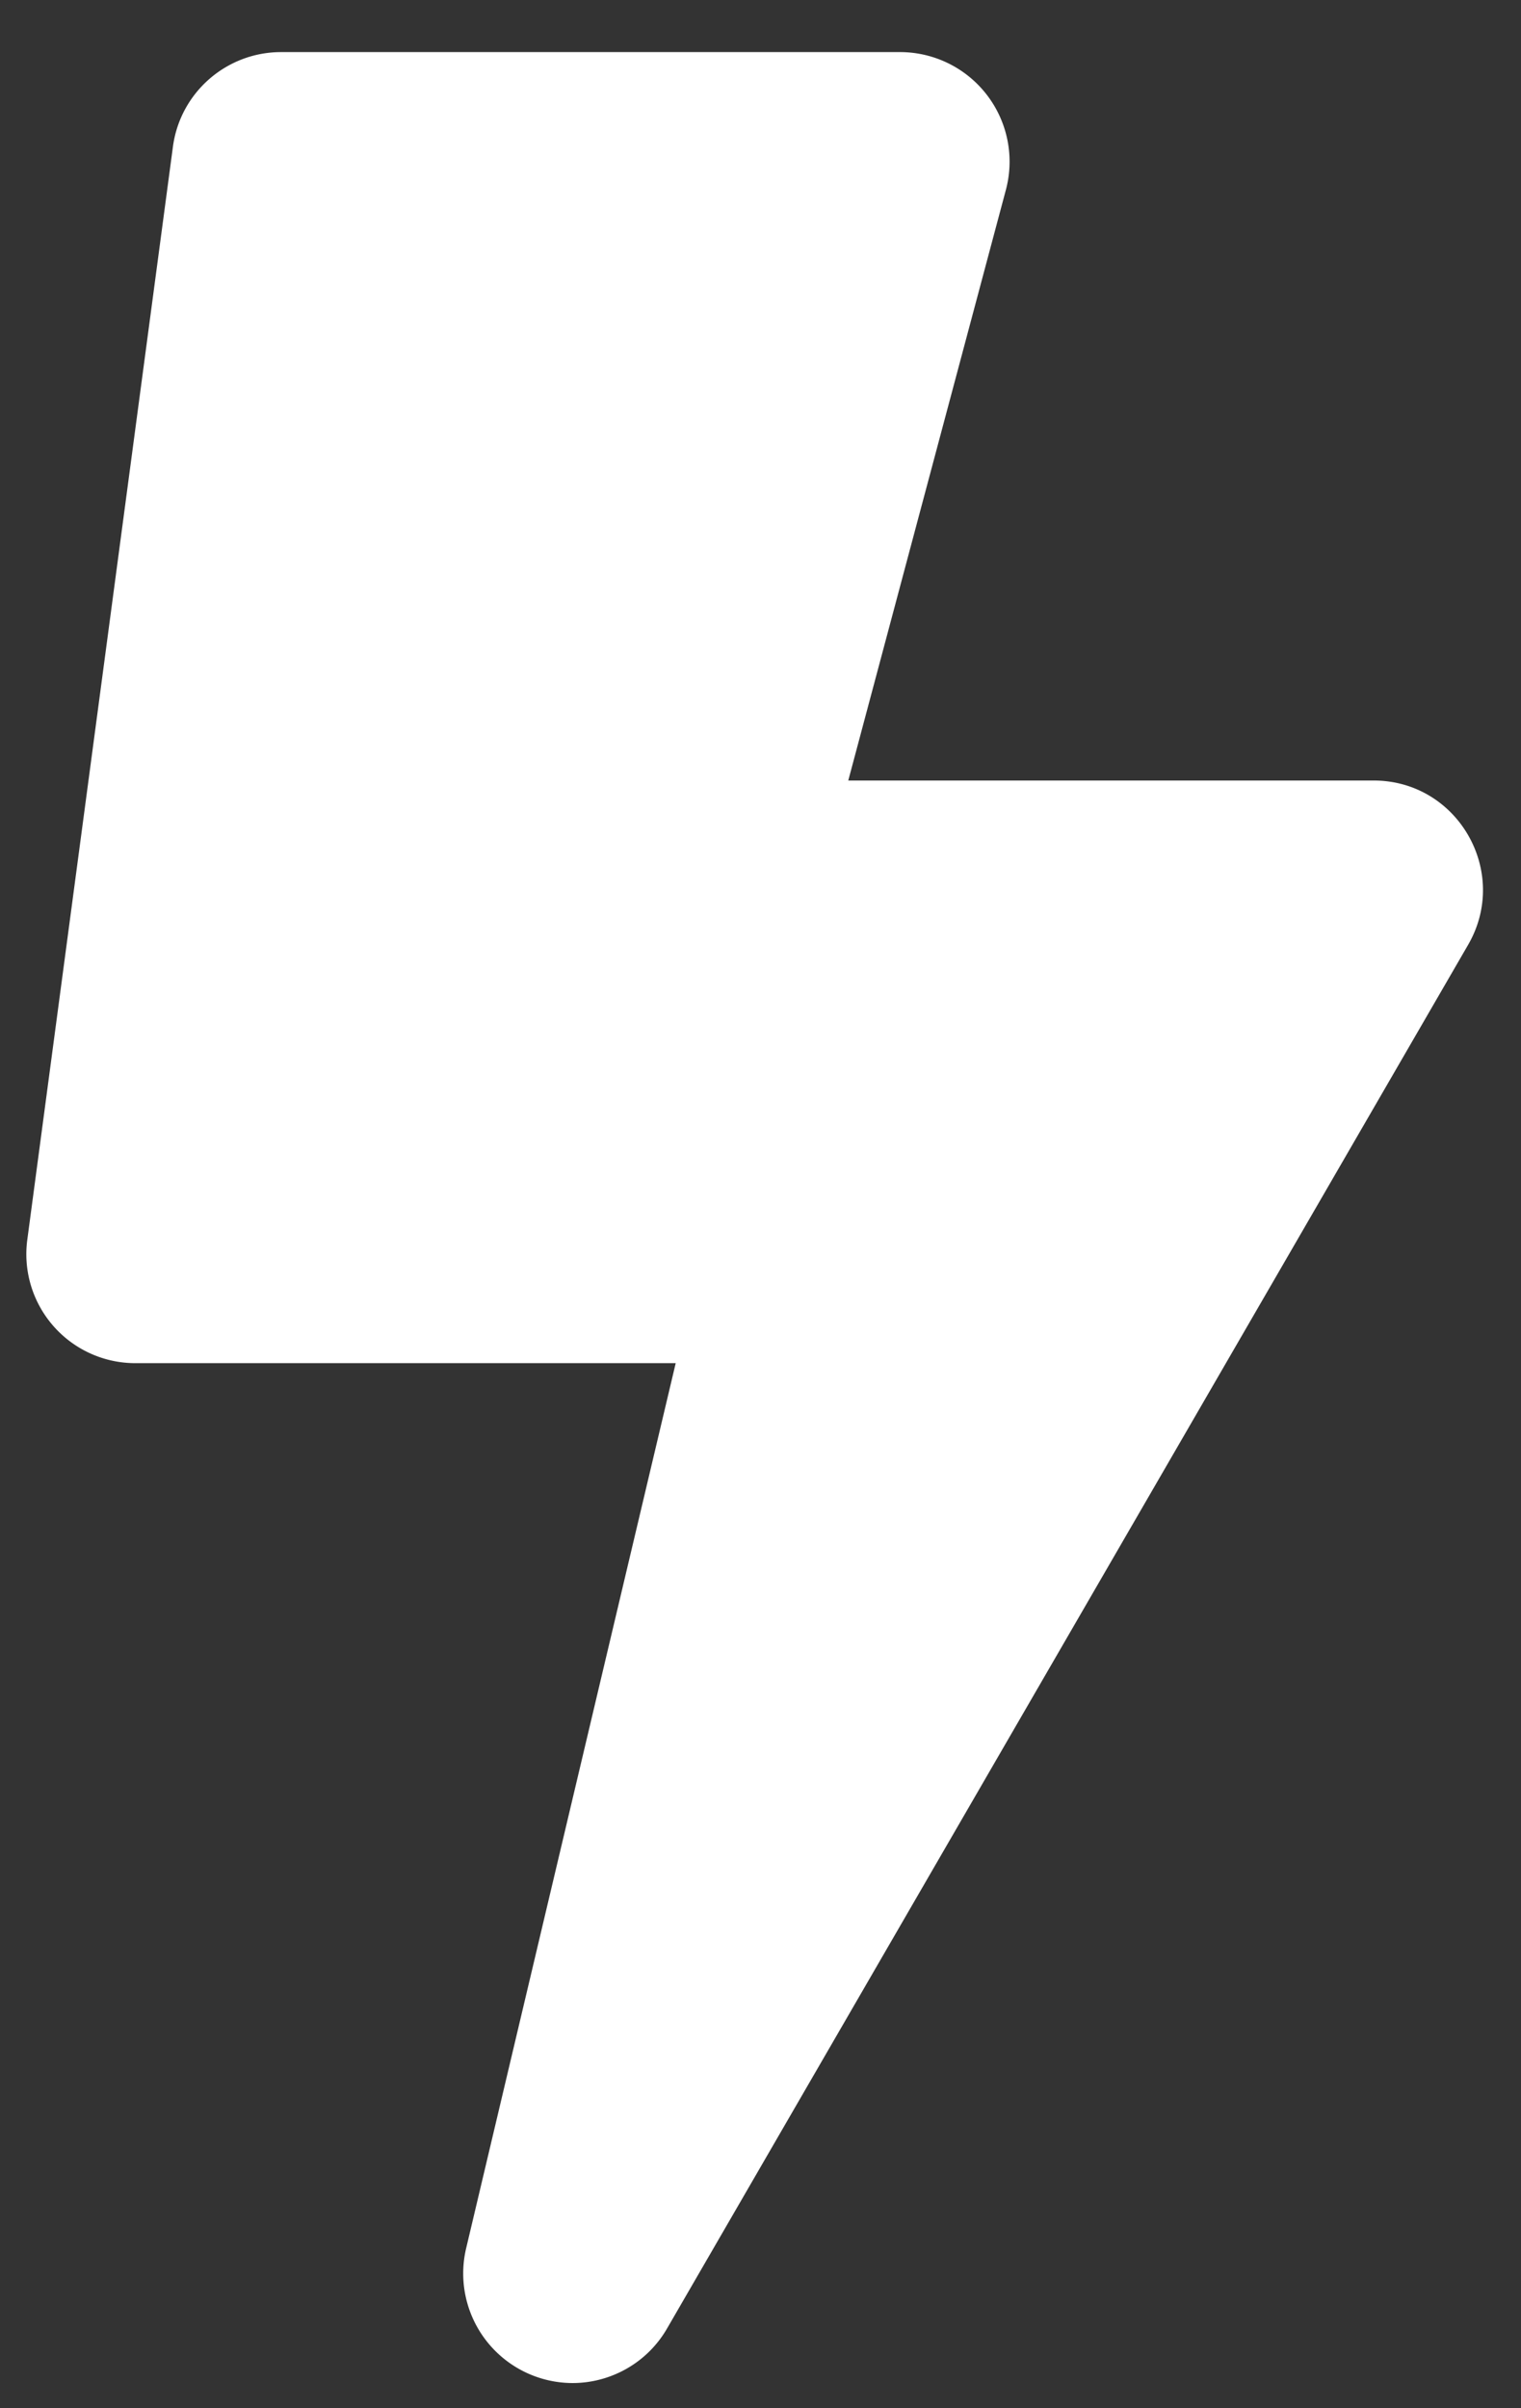 <svg xmlns="http://www.w3.org/2000/svg" width="24" height="38" viewBox="0 0 24 38">
    <rect x="0" y="0" width="24" height="38" fill="#333333" stroke="none"/>
    <path fill="#FFF" fill-rule="evenodd" d="M21.673 12.316h-8.288l2.488-9.324a1.729 1.729 0 0 0-1.67-2.17H4.436c-.864 0-1.596.64-1.708 1.498L.431 19.56a1.72 1.72 0 0 0 1.708 1.95h8.523L7.354 35.482a1.729 1.729 0 0 0 1.68 2.121c.599 0 1.176-.315 1.491-.86l12.642-21.837c.662-1.148-.164-2.59-1.494-2.59"/>
</svg>
